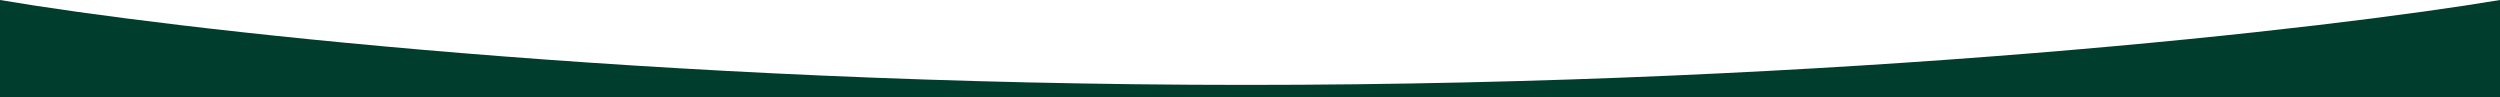 <svg width="1440" height="56" viewBox="0 0 1440 56" fill="none" xmlns="http://www.w3.org/2000/svg">
<path d="M718 48.901C373.6 48.901 95.833 16.3 0 0V56H1440V0C1342.83 16.3 1062.4 48.901 718 48.901Z" fill="#003D2C"/>
</svg>
